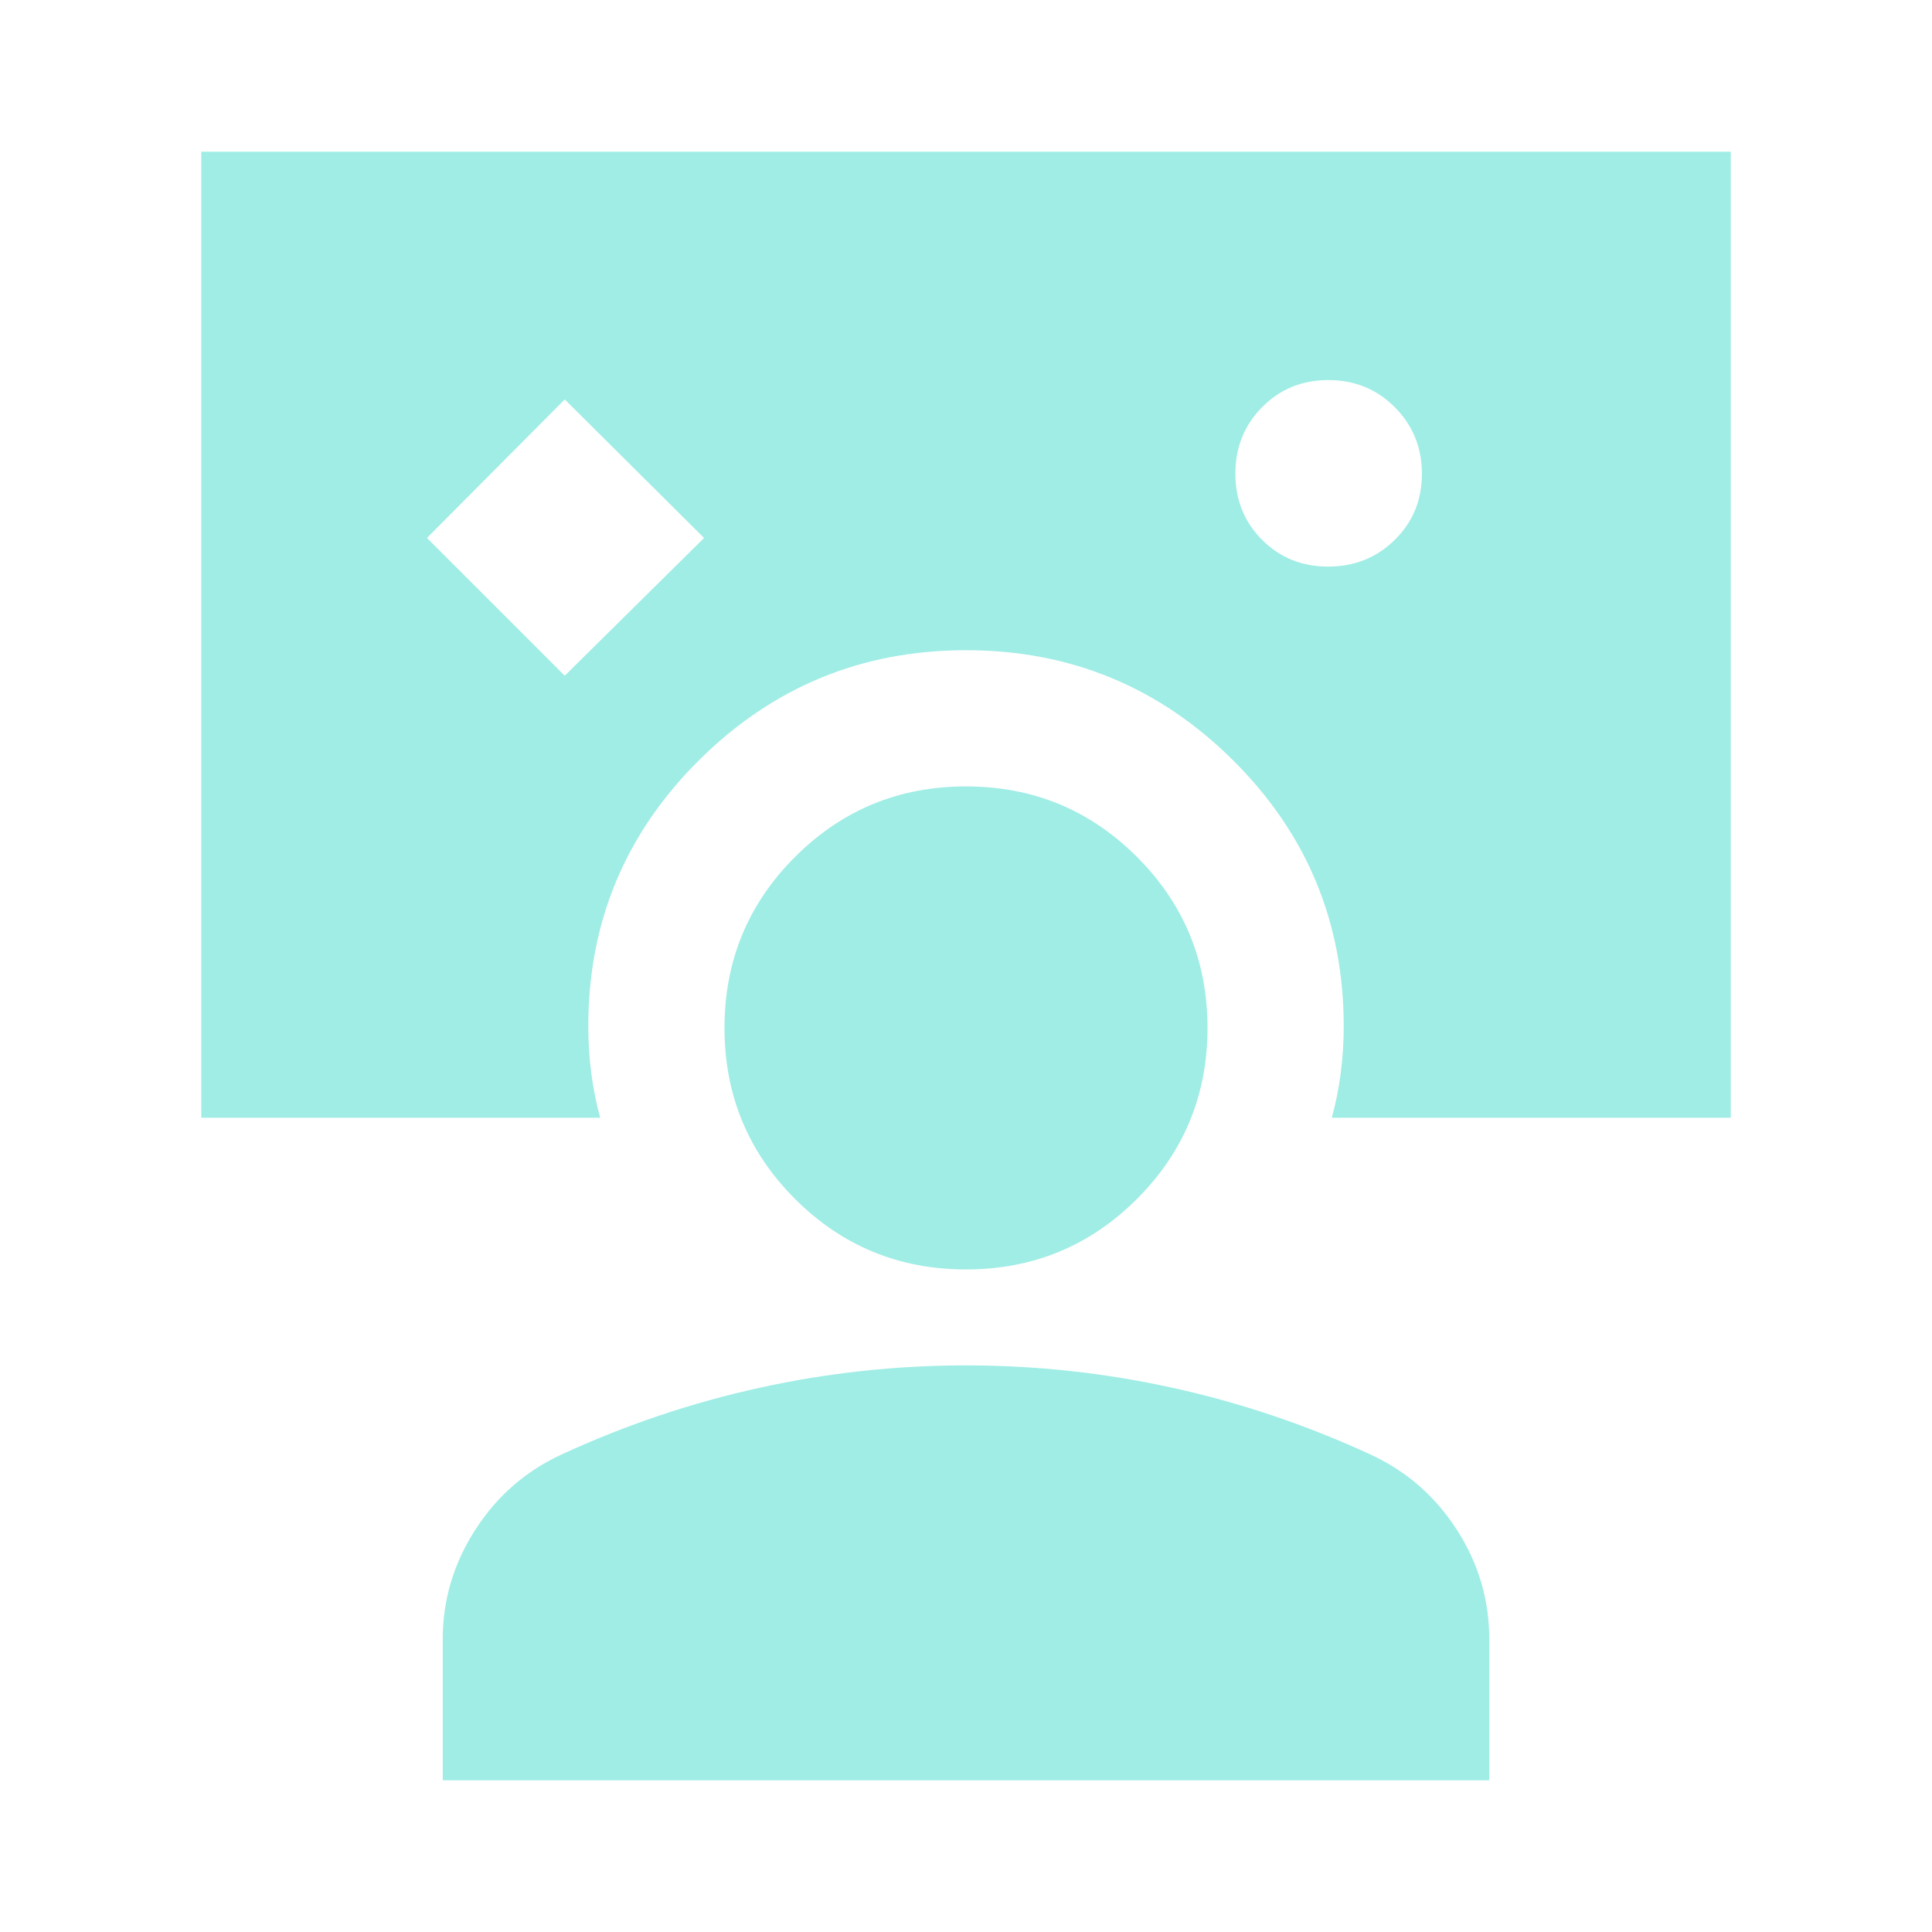 <svg xmlns="http://www.w3.org/2000/svg" height="48px" viewBox="0 -960 960 960" width="48px" fill="#9fede5"><path d="m280.62-624.23 69.23-68.46-69.23-68.85-68.47 68.85 68.47 68.46Zm379.33-54.23q19.59 0 33.09-13.26 13.5-13.27 13.5-32.85 0-19.58-13.46-33.08-13.45-13.5-33.03-13.5-19.59 0-32.9 13.45-13.3 13.46-13.3 33.04t13.26 32.89q13.26 13.31 32.84 13.31ZM220-75.39v-70.15q0-29.23 16.23-54.42t43.23-37.5q47.46-21.85 97.96-32.96 50.5-11.12 102.58-11.12t102.58 11.12q50.5 11.11 97.96 32.96 27 12.31 43.23 37.41Q740-174.95 740-145.67v70.28H220Zm260-253.84q-49.92 0-84.96-35.04Q360-399.31 360-449.23q0-49.92 35.04-84.96 35.04-35.04 84.96-35.04 49.92 0 84.96 35.04Q600-499.15 600-449.23q0 49.92-35.04 84.96-35.04 35.04-84.96 35.04Zm-181.77-75.39H100v-479.99h760v479.99H661.77q2.92-10.53 4.42-22.07 1.5-11.54 1.5-23.31 0-77.61-55.04-132.27-55.04-54.65-132.65-54.65-77.61 0-132.65 54.65-55.04 54.66-55.04 132.27 0 11.77 1.5 23.31t4.42 22.07Z"/></svg>